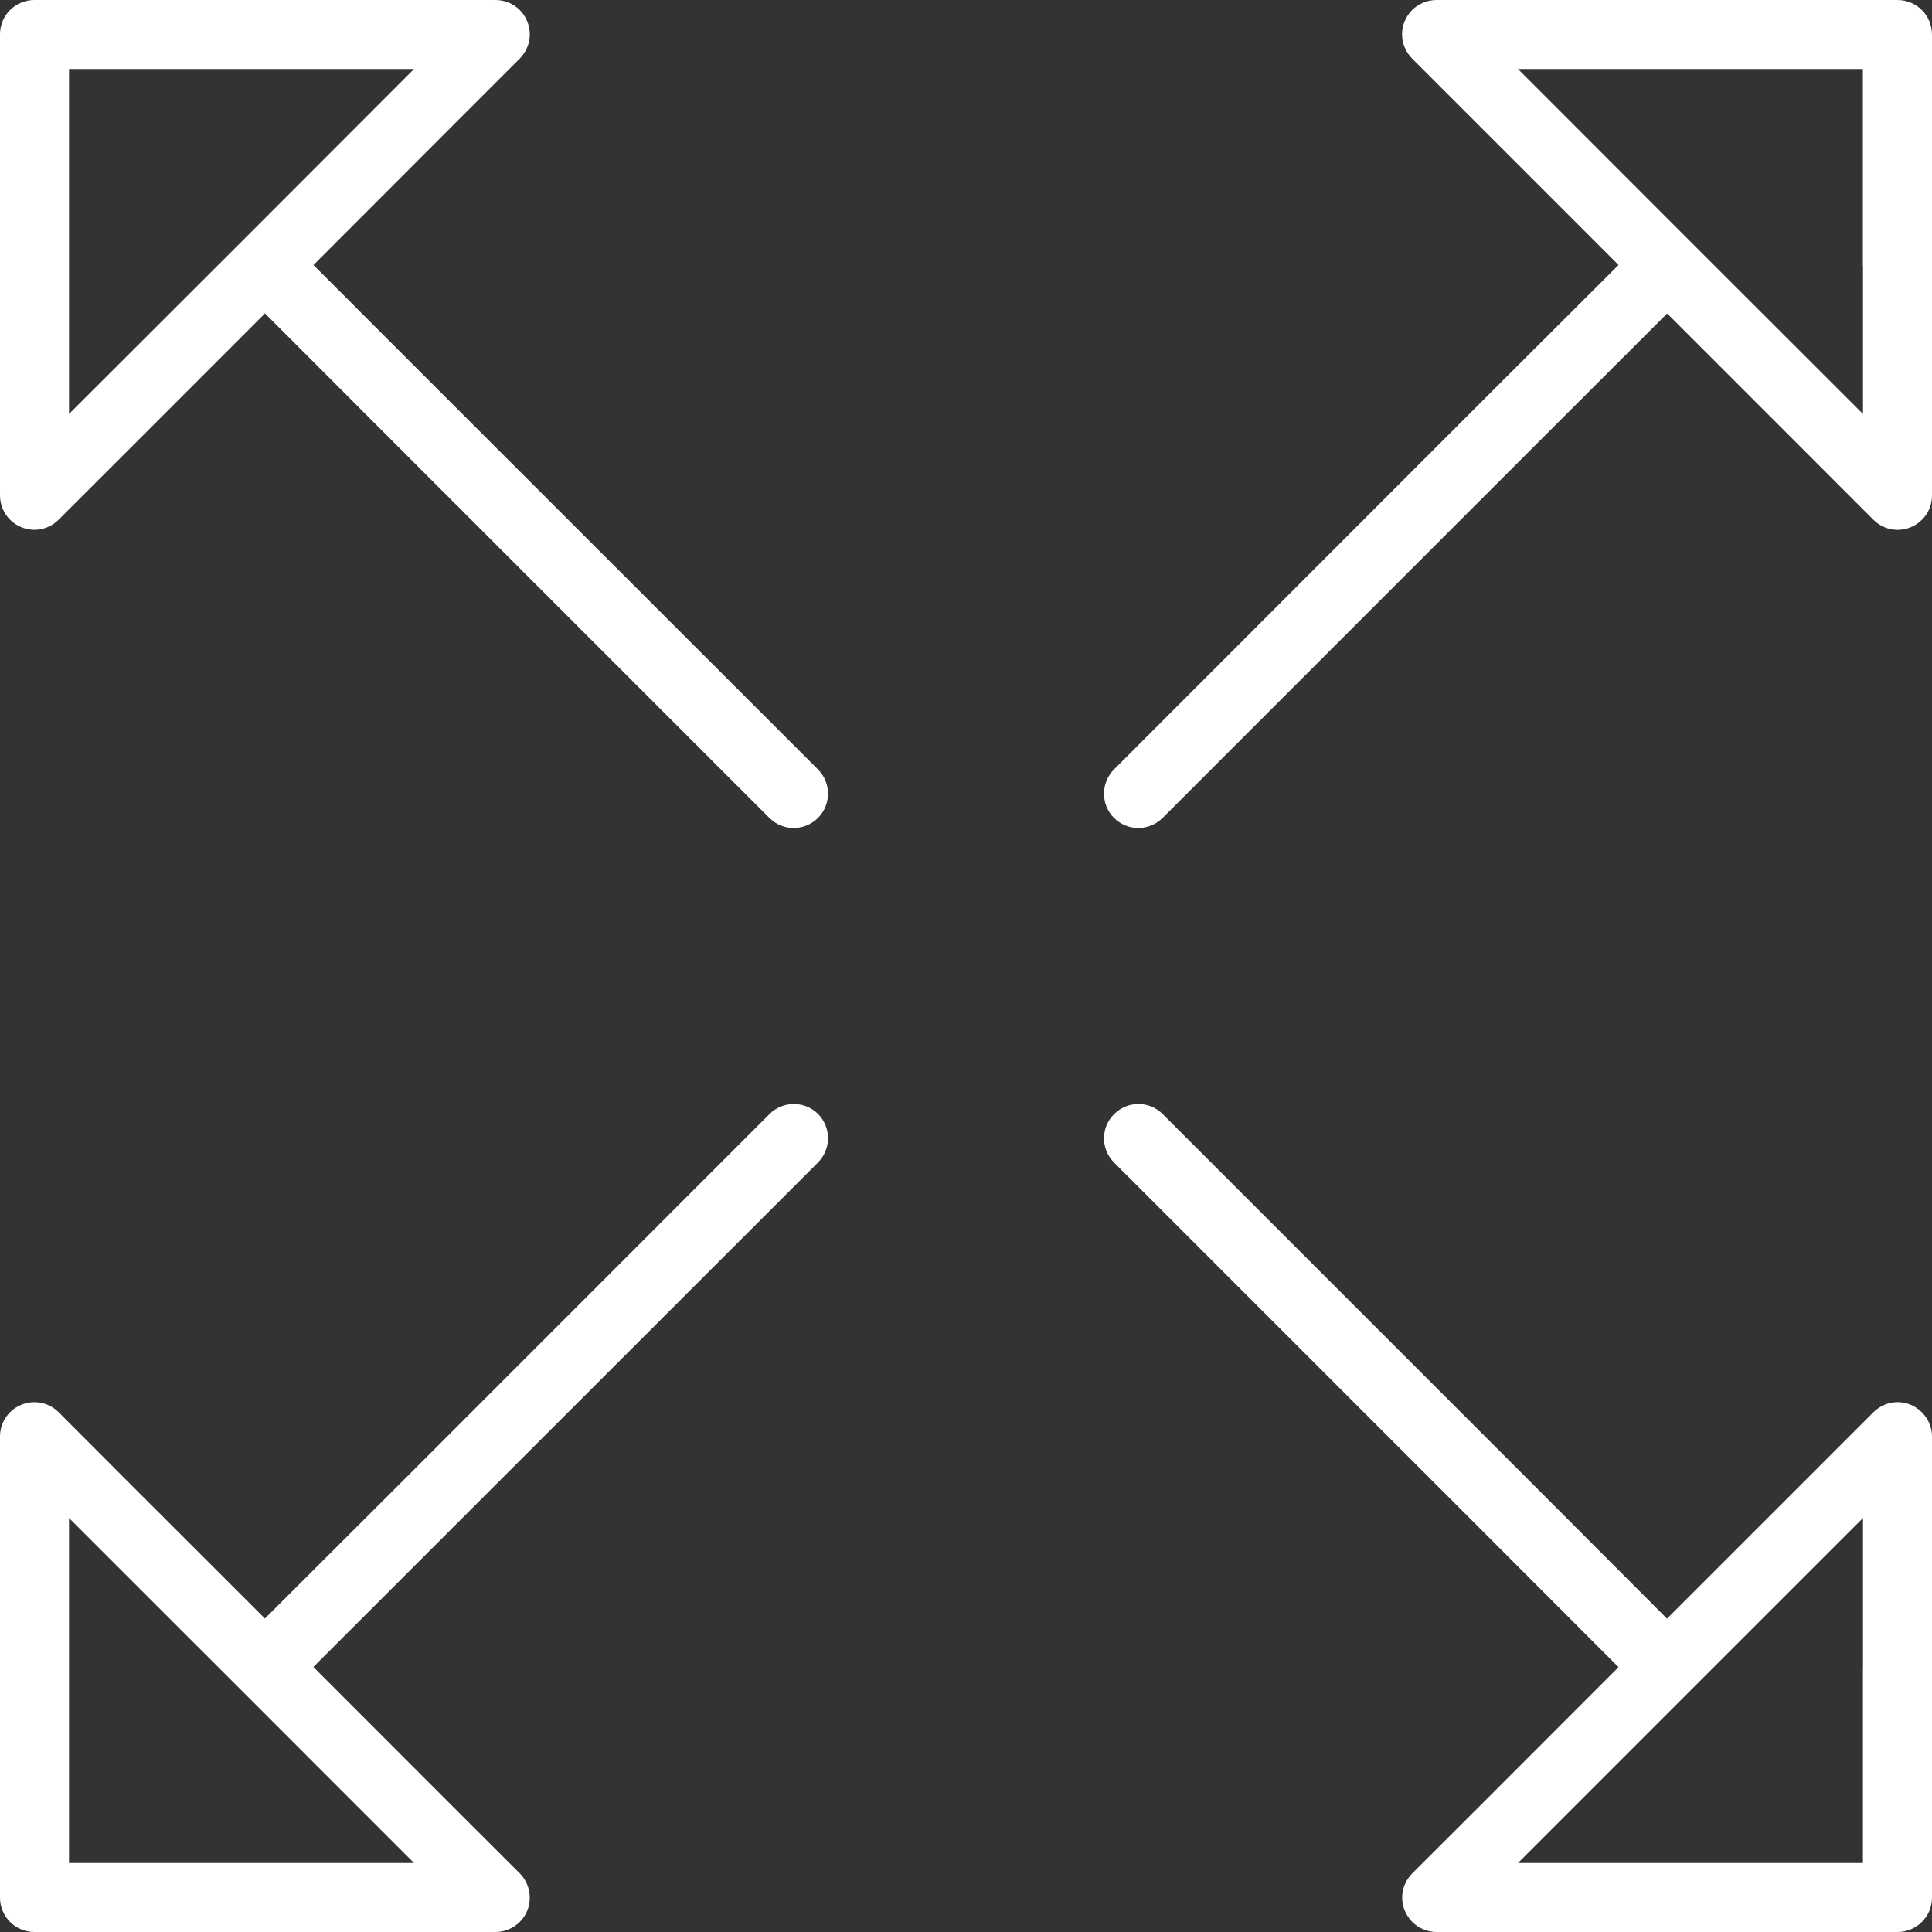 <?xml version="1.0" encoding="UTF-8"?> <svg xmlns="http://www.w3.org/2000/svg" xmlns:xlink="http://www.w3.org/1999/xlink" width="84px" height="84px" viewBox="0 0 84 84"><rect x="0" y="0" width="84" height="84" fill="#333333" stroke="none"/> <!-- Generator: Sketch 49 (51002) - http://www.bohemiancoding.com/sketch --> <title>4 Arrows 2</title> <desc>Created with Sketch.</desc> <defs></defs> <g id="Page-1" stroke="none" stroke-width="1" fill="none" fill-rule="evenodd"> <g id="Artboard-Copy-5" transform="translate(-34, -34)" fill="#FFFFFF"> <path d="M67.457,82.436 L51.554,98.344 L45.517,104.37 L39.485,98.344 L36.547,95.4 C35.967,94.82 35.024,94.82 34.438,95.4 C34.161,95.678 34,96.049 34,96.457 L34,106.481 L34,116.51 C34,117.329 34.666,118 35.495,118 L45.514,118 L55.543,118 C55.923,118 56.306,117.853 56.6,117.562 C56.867,117.295 57.033,116.924 57.033,116.51 C57.033,116.094 56.864,115.719 56.6,115.453 L53.657,112.515 L47.625,106.478 L53.657,100.447 L69.565,84.544 C70.145,83.959 70.145,83.015 69.565,82.43 C68.982,81.856 68.042,81.856 67.457,82.436 L67.457,82.436 Z M51.608,114.607 L52,115 L45.555,115 L37,115 L37,106.437 L37,100 L37.387,100.387 L44.503,107.5 L51.608,114.607 L51.608,114.607 Z M53.659,51.555 L47.629,45.523 L53.659,39.485 L56.597,36.547 C56.869,36.27 57.035,35.898 57.035,35.49 C57.035,35.082 56.866,34.71 56.597,34.433 C56.306,34.144 55.926,34 55.54,34 L45.518,34 L35.495,34 C34.671,34 34,34.666 34,35.49 L34,45.52 L34,55.539 C34,55.955 34.169,56.33 34.438,56.596 C34.73,56.887 35.115,57.034 35.495,57.034 C35.875,57.034 36.258,56.887 36.547,56.596 L39.49,53.658 L45.52,47.626 L51.551,53.663 L67.451,69.562 C67.743,69.853 68.123,70 68.508,70 C68.894,70 69.271,69.853 69.565,69.562 C70.145,68.982 70.145,68.033 69.565,67.453 L53.659,51.555 L53.659,51.555 Z M44.508,44.5 L37.392,51.607 L37,52 L37,45.563 L37,37 L45.56,37 L52,37 L51.608,37.393 L44.508,44.5 L44.508,44.5 Z M116.499,34 L106.482,34 L96.455,34 C96.074,34 95.692,34.147 95.398,34.433 C95.131,34.705 94.959,35.076 94.959,35.49 C94.959,35.906 95.131,36.275 95.398,36.547 L98.335,39.484 L104.371,45.521 L98.335,51.546 L82.435,67.453 C81.855,68.033 81.855,68.982 82.435,69.562 C82.726,69.853 83.112,70 83.492,70 C83.872,70 84.255,69.853 84.549,69.562 L100.449,53.66 L106.485,47.629 L112.516,53.66 L115.453,56.598 C115.742,56.889 116.119,57.036 116.505,57.036 C116.89,57.036 117.268,56.889 117.562,56.598 C117.839,56.326 118,55.955 118,55.547 L118,45.524 L118,35.495 C117.994,34.666 117.329,34 116.499,34 L116.499,34 Z M115,45.566 L115,52 L114.613,51.613 L107.5,44.506 L100.392,37.393 L100,37 L106.443,37 L114.994,37 L114.994,45.566 L115,45.566 Z M115.453,95.402 L112.516,98.34 L106.479,104.376 L100.454,98.34 L84.553,82.439 C83.968,81.854 83.024,81.854 82.439,82.439 C81.854,83.019 81.854,83.962 82.439,84.547 L98.34,100.448 L104.371,106.485 L98.34,112.521 L95.402,115.453 C95.13,115.731 94.964,116.097 94.964,116.51 C94.964,116.915 95.133,117.29 95.402,117.562 C95.694,117.853 96.074,118 96.459,118 L106.476,118 L116.505,118 C117.329,118 118,117.329 118,116.51 L118,106.488 L118,96.459 C118,96.049 117.828,95.674 117.562,95.408 C116.982,94.817 116.039,94.817 115.453,95.402 L115.453,95.402 Z M114.997,106.448 L114.997,115 L106.431,115 L100,115 L100.387,114.613 L107.492,107.506 L114.608,100.392 L115,100 L115,106.448 L114.997,106.448 Z" id="4-Arrows--2"></path> </g> </g> </svg> 